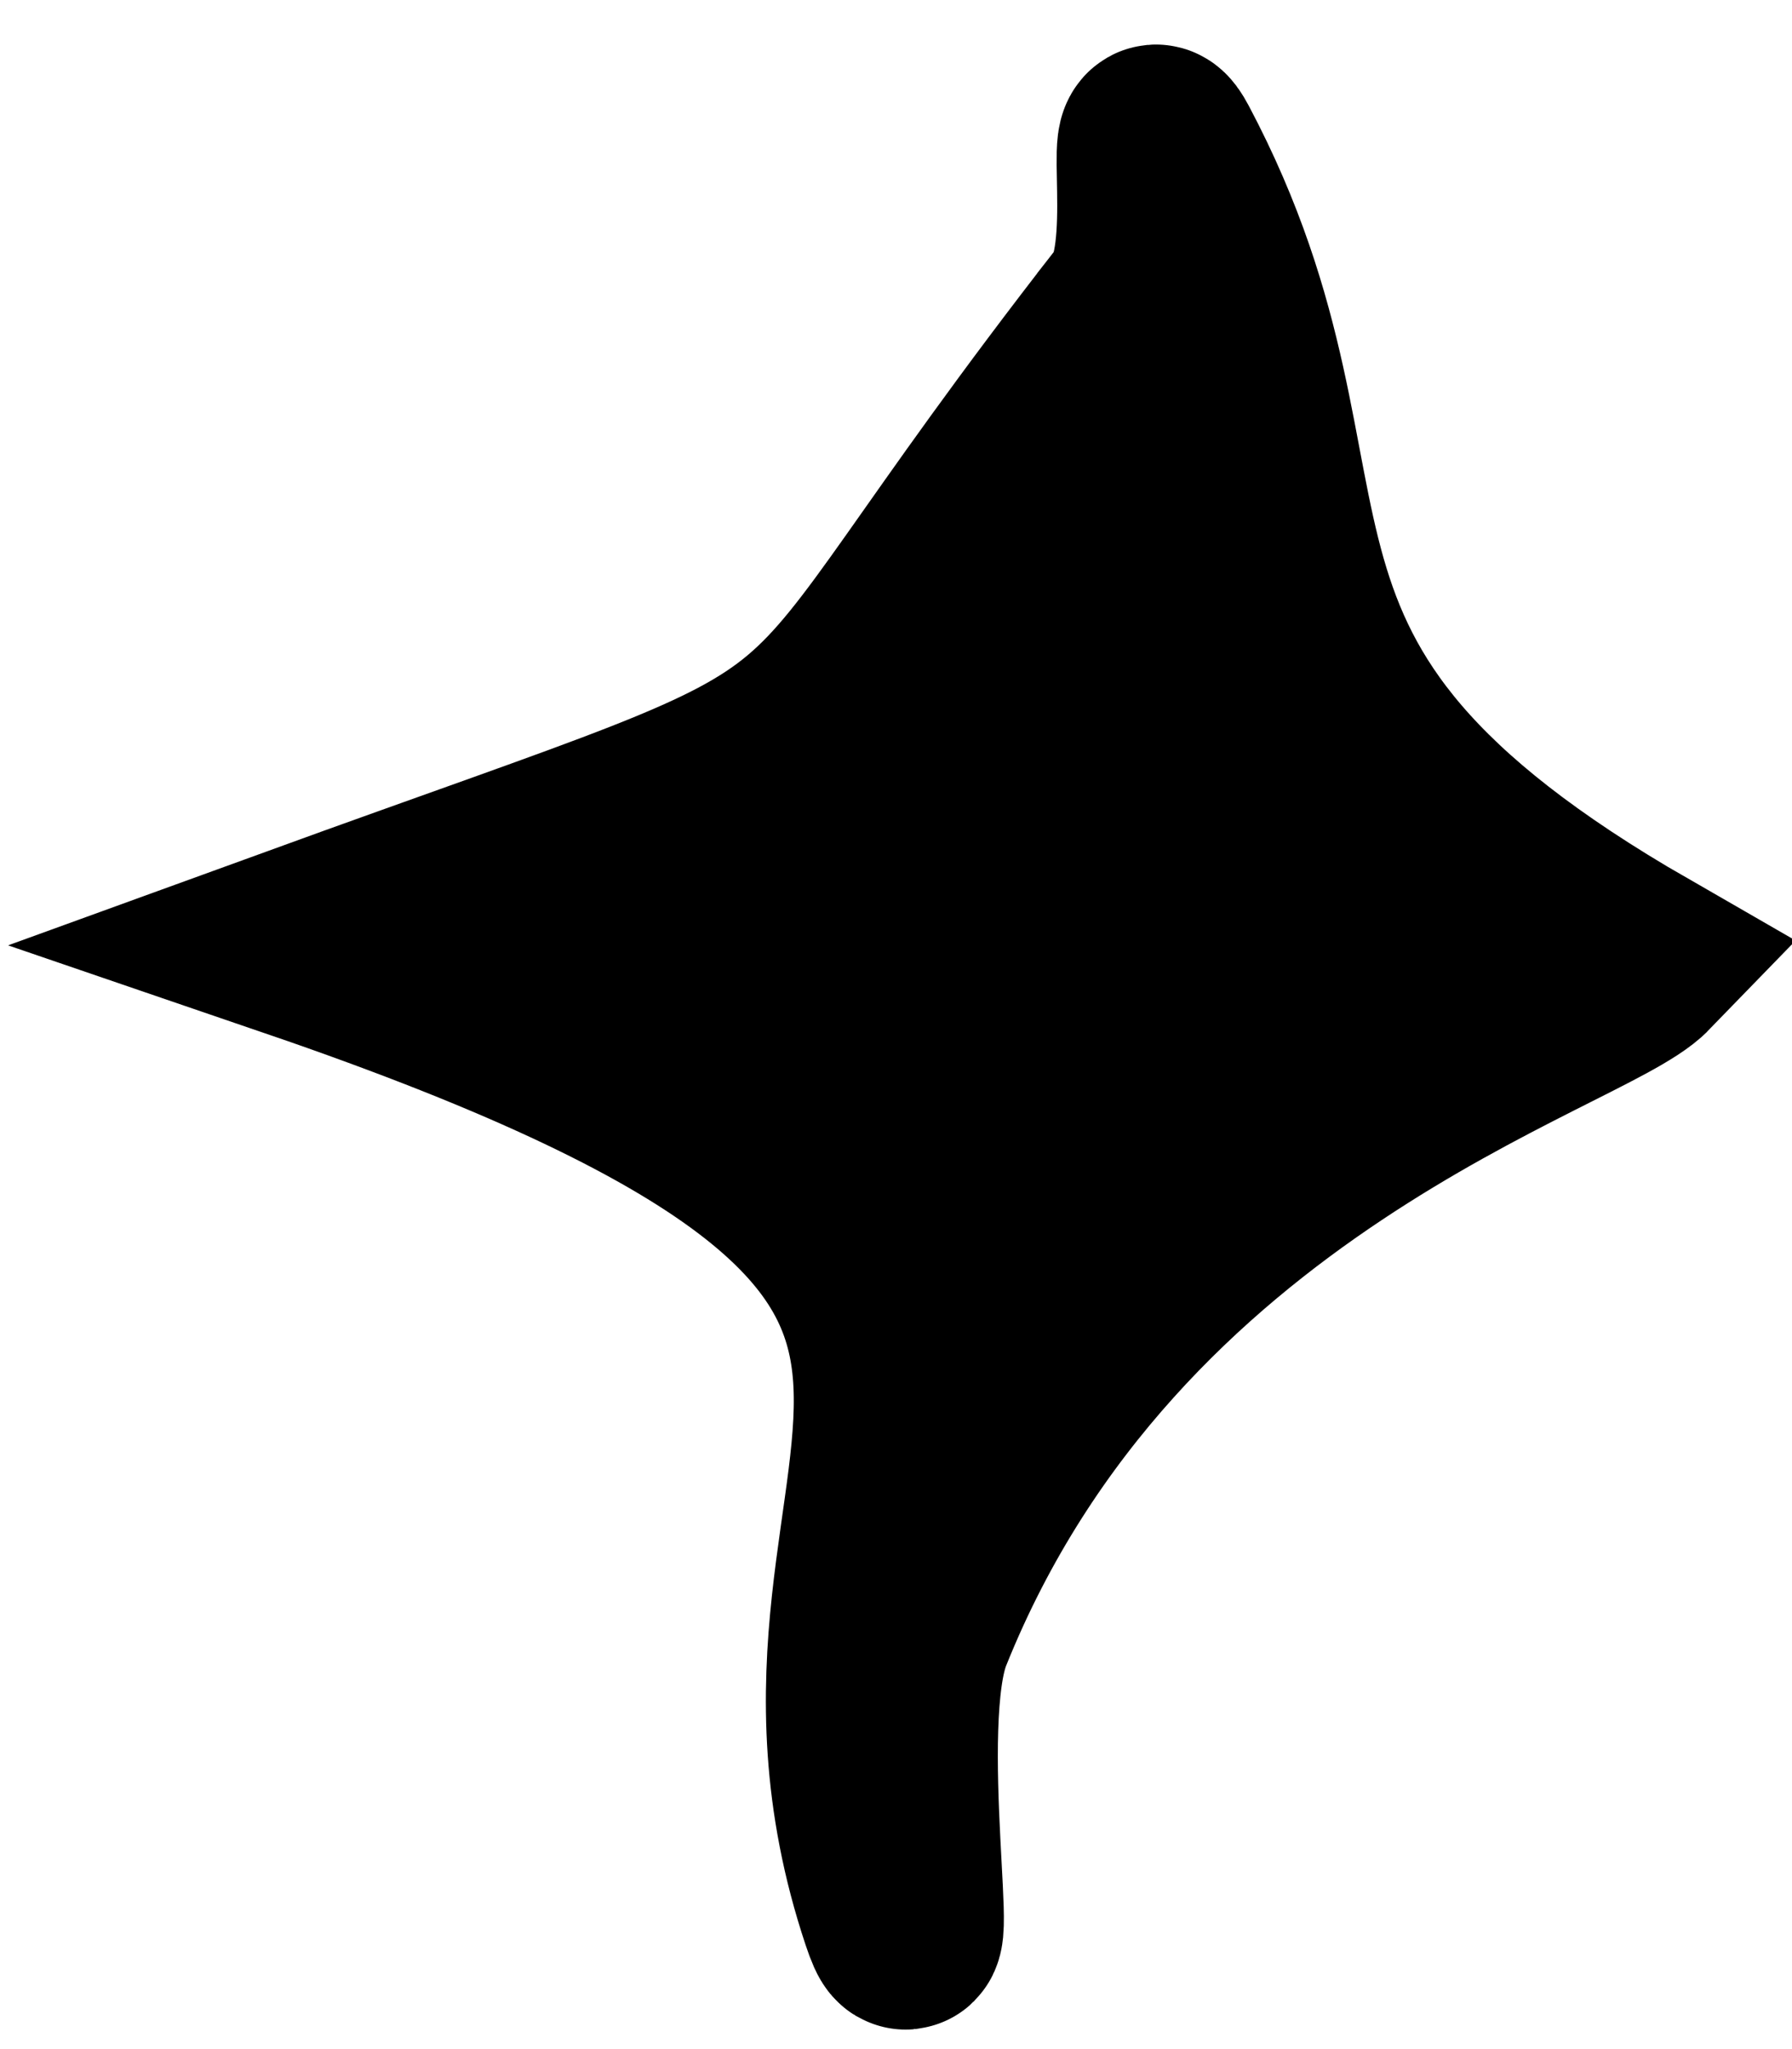 <svg height="32" viewBox="0 0 28 32" width="28" xmlns="http://www.w3.org/2000/svg"><path d="m761.708 923.78c.609-.781.056-3.223.478-2.427 2.923 5.512-.099 8.334 7.452 12.675-.922.951-8.322 2.977-11.312 10.433-.588 1.466.176 5.911-.315 4.44-2.498-7.486 5.278-10.169-9.373-15.18 10.219-3.71 6.794-1.895 13.07-9.941z" fill-rule="evenodd" stroke="#000" stroke-width="3" transform="translate(-744 -919)"/></svg>